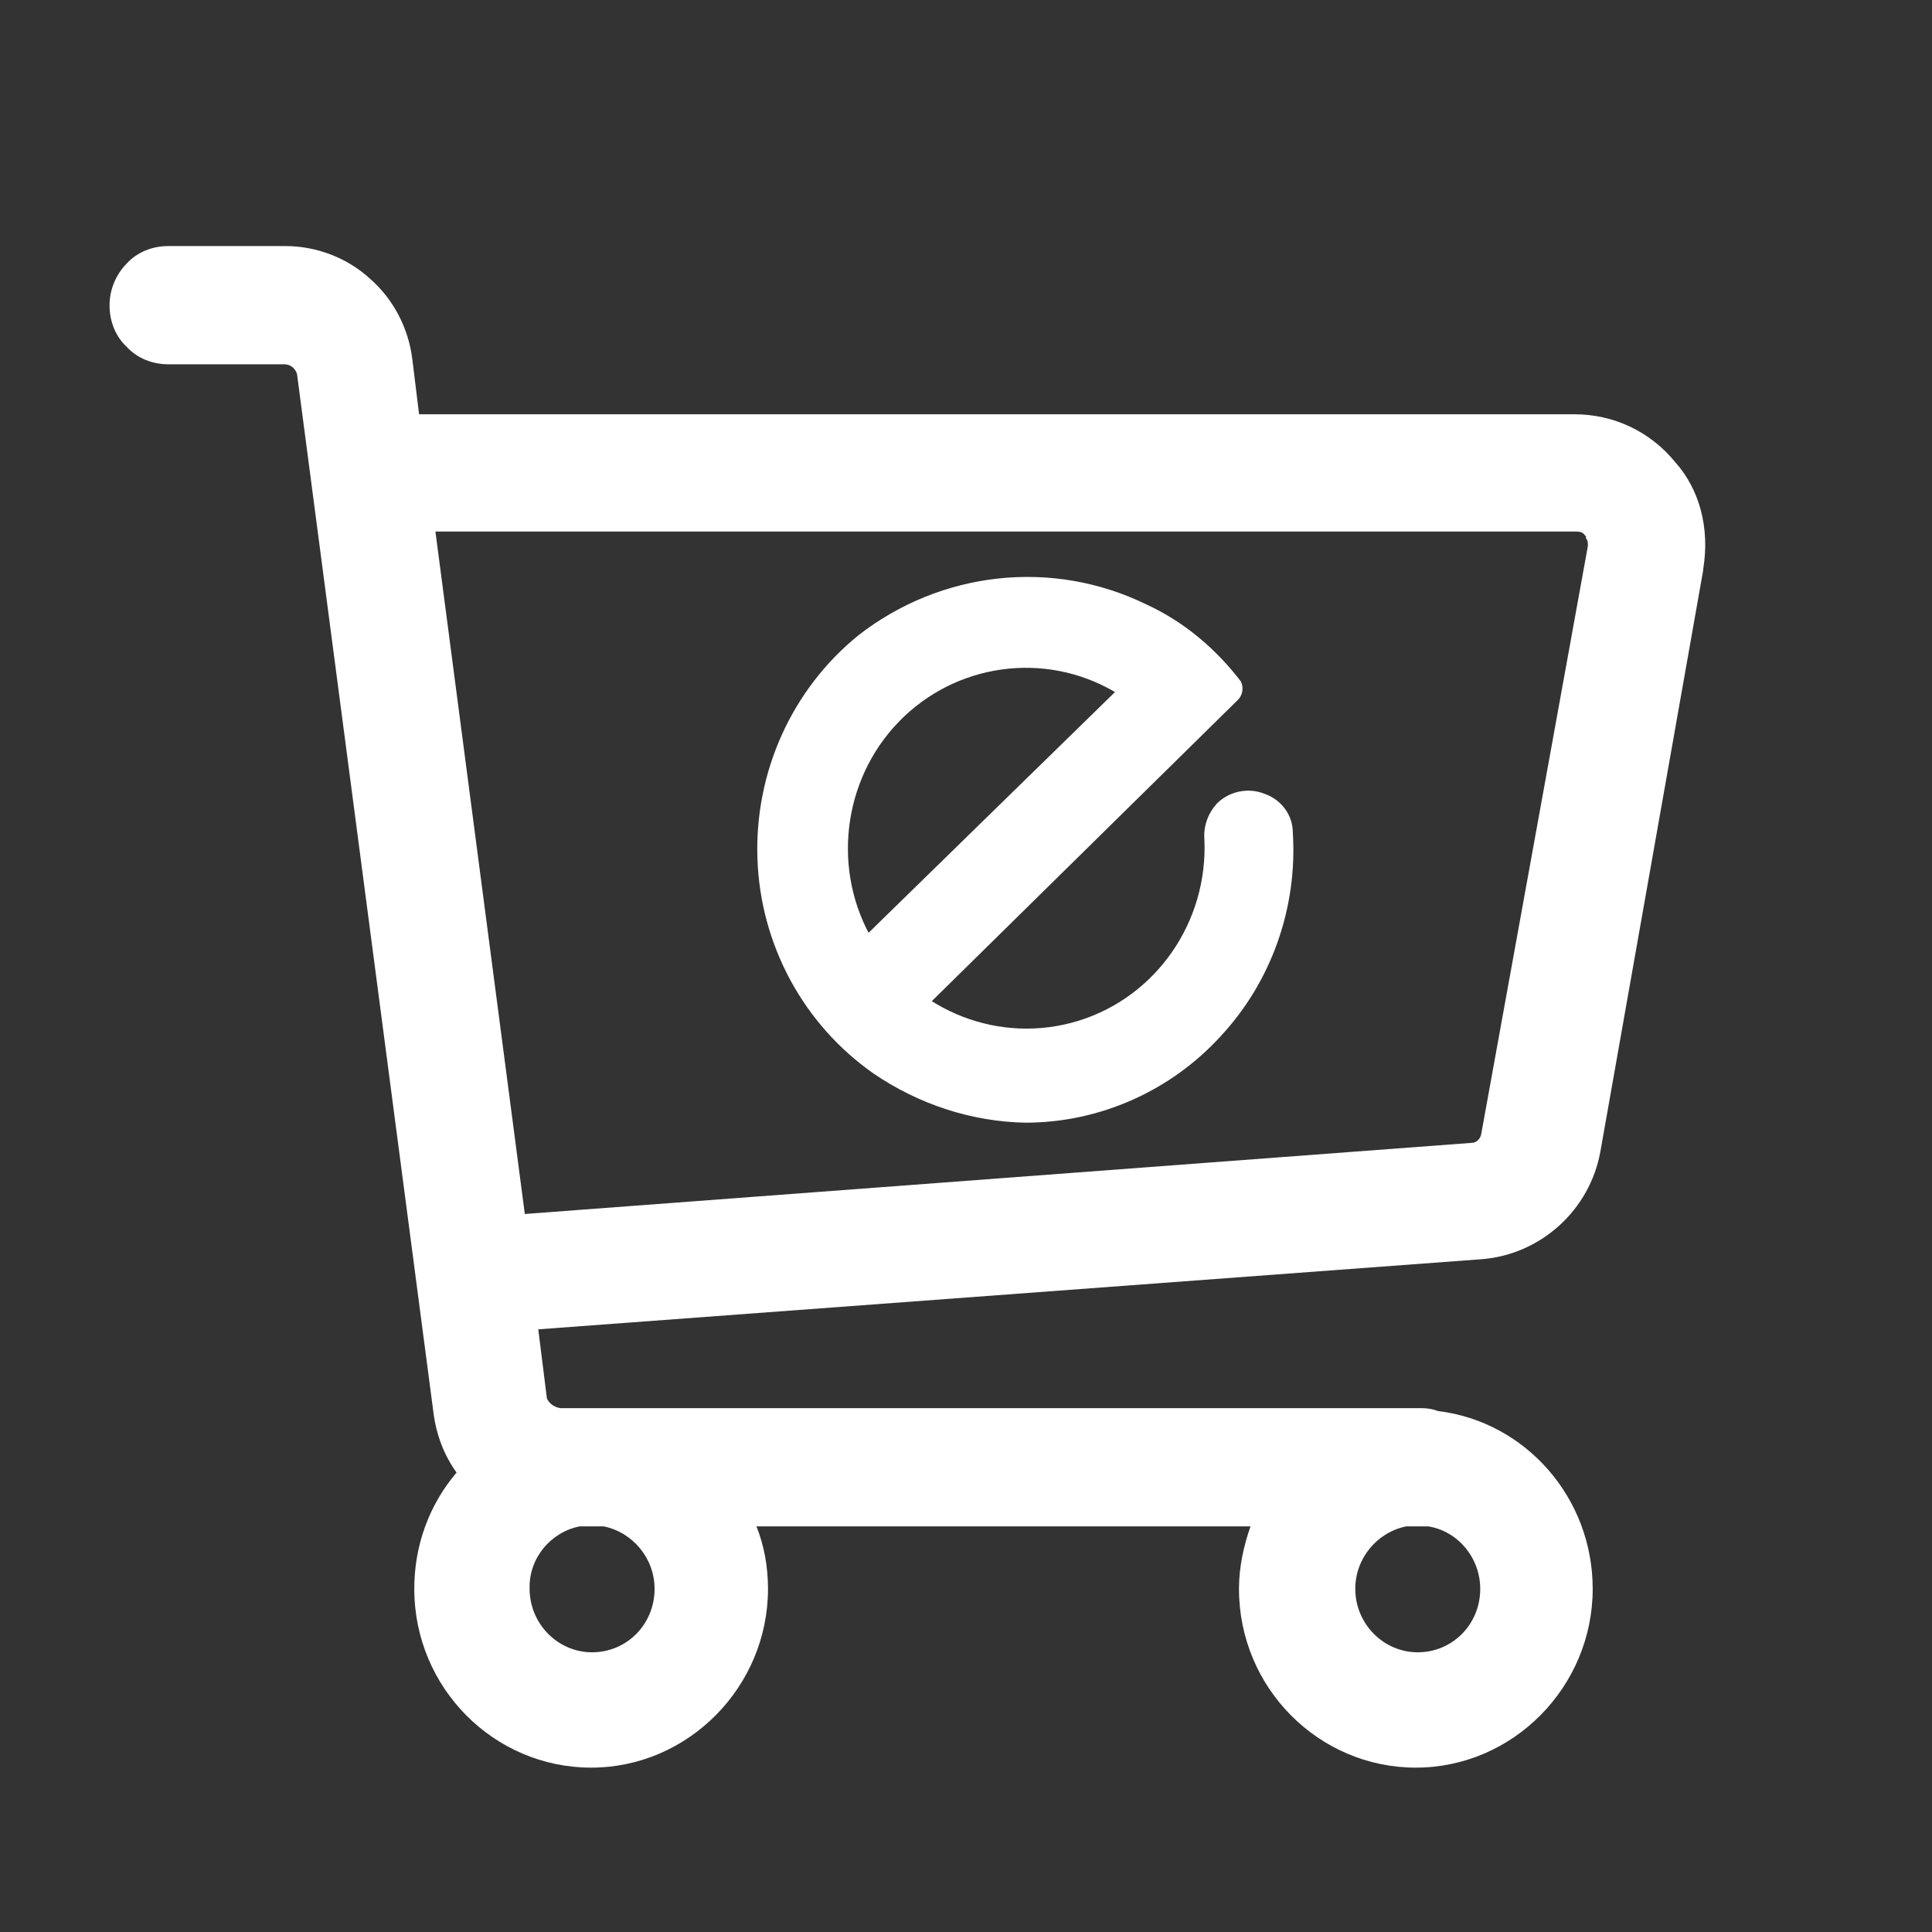 <svg xmlns="http://www.w3.org/2000/svg" xmlns:xlink="http://www.w3.org/1999/xlink" id="Layer_1" x="0px" y="0px" viewBox="0 0 201 201" style="enable-background:new 0 0 201 201;" xml:space="preserve"><rect x="0" y="0" width="201" height="201" fill="#333333" stroke="none"/><style type="text/css">	.st0{fill:#FFFFFF;}</style><path class="st0" d="M90.2,104c1.9,1.9,5,1.9,6.9,0l31.7-31.2c0.5-0.5,0.6-1.3,0.3-1.9c-2.6-3.4-5.9-6.2-9.8-8 c-9.8-4.8-21.4-3.5-30,3.2c-6.9,5.6-10.8,14.2-10.5,23.2c0.3,9,4.8,17.3,12.1,22.4c4.7,3.2,10.2,5,15.8,5.1c7.7,0,15.1-3.3,20.3-9 c5.3-5.7,8-13.4,7.5-21.2c0-1.8-1.2-3.4-2.9-4c-1.7-0.7-3.7-0.3-5,1c-0.9,1-1.4,2.3-1.3,3.7c0.4,8.6-5,16.4-13.1,18.9 s-16.9-0.9-21.3-8.2c-4.4-7.3-3.3-16.8,2.6-22.9c5.9-6.1,15.2-7.4,22.5-3.1l-26,25.4C88.4,99,88.4,102.1,90.2,104z"></path><path class="st0" d="M174.3,48.1c-2.6-3.2-6.4-5-10.5-5H43.6l-0.7-5.7c-0.4-3.3-2-6.3-4.4-8.4c-2.4-2.2-5.6-3.4-8.8-3.4H17.5 c-1.6,0-3.2,0.6-4.3,1.8c-1.1,1.1-1.8,2.7-1.8,4.3v0.1c0,1.6,0.6,3.2,1.8,4.3c1.1,1.2,2.7,1.8,4.3,1.8h12.1c0.6,0,1.1,0.4,1.3,1 L45.1,147c0.3,2.3,1.1,4.4,2.4,6.2c-2.8,3.3-4.4,7.5-4.4,12.1c0,10.3,8.3,18.6,18.4,18.6s18.4-8.4,18.4-18.6c0-2.3-0.4-4.5-1.2-6.5 h51.4c-0.7,2-1.2,4.2-1.2,6.5c0,10.3,8.3,18.6,18.4,18.6c10.1,0,18.4-8.4,18.4-18.6c0-9.5-7-17.4-16.1-18.5 c-0.5-0.2-1.1-0.3-1.7-0.3H58.3c-0.6-0.1-1.1-0.4-1.4-1l-0.9-7.2l98.2-7.3c6.1-0.5,11.2-5.1,12.3-11.2l10.7-60.5l0-0.1 C177.9,54.9,176.8,50.9,174.3,48.1L174.3,48.1z M165.2,56.8L165.2,56.8L154.1,118v0c-0.1,0.5-0.5,0.9-1,0.9h0l-98.5,7.4l-9.3-71 h118.7c0.4,0,0.7,0.1,0.9,0.4l0.1,0.1L165,56C165.2,56.2,165.2,56.5,165.2,56.8z M148,158.8L148,158.8c0.2,0,0.4,0,0.6,0 c3.1,0.5,5.4,3.3,5.4,6.5c0,3.7-2.9,6.6-6.5,6.6s-6.5-3-6.5-6.6c0-3.2,2.3-5.9,5.3-6.5H148L148,158.8z M60.3,158.8h2.5 c3,0.6,5.3,3.3,5.3,6.5c0,3.7-2.9,6.6-6.5,6.6c-3.6,0-6.5-3-6.5-6.6C55,162.1,57.3,159.4,60.3,158.8L60.3,158.8z"></path></svg>